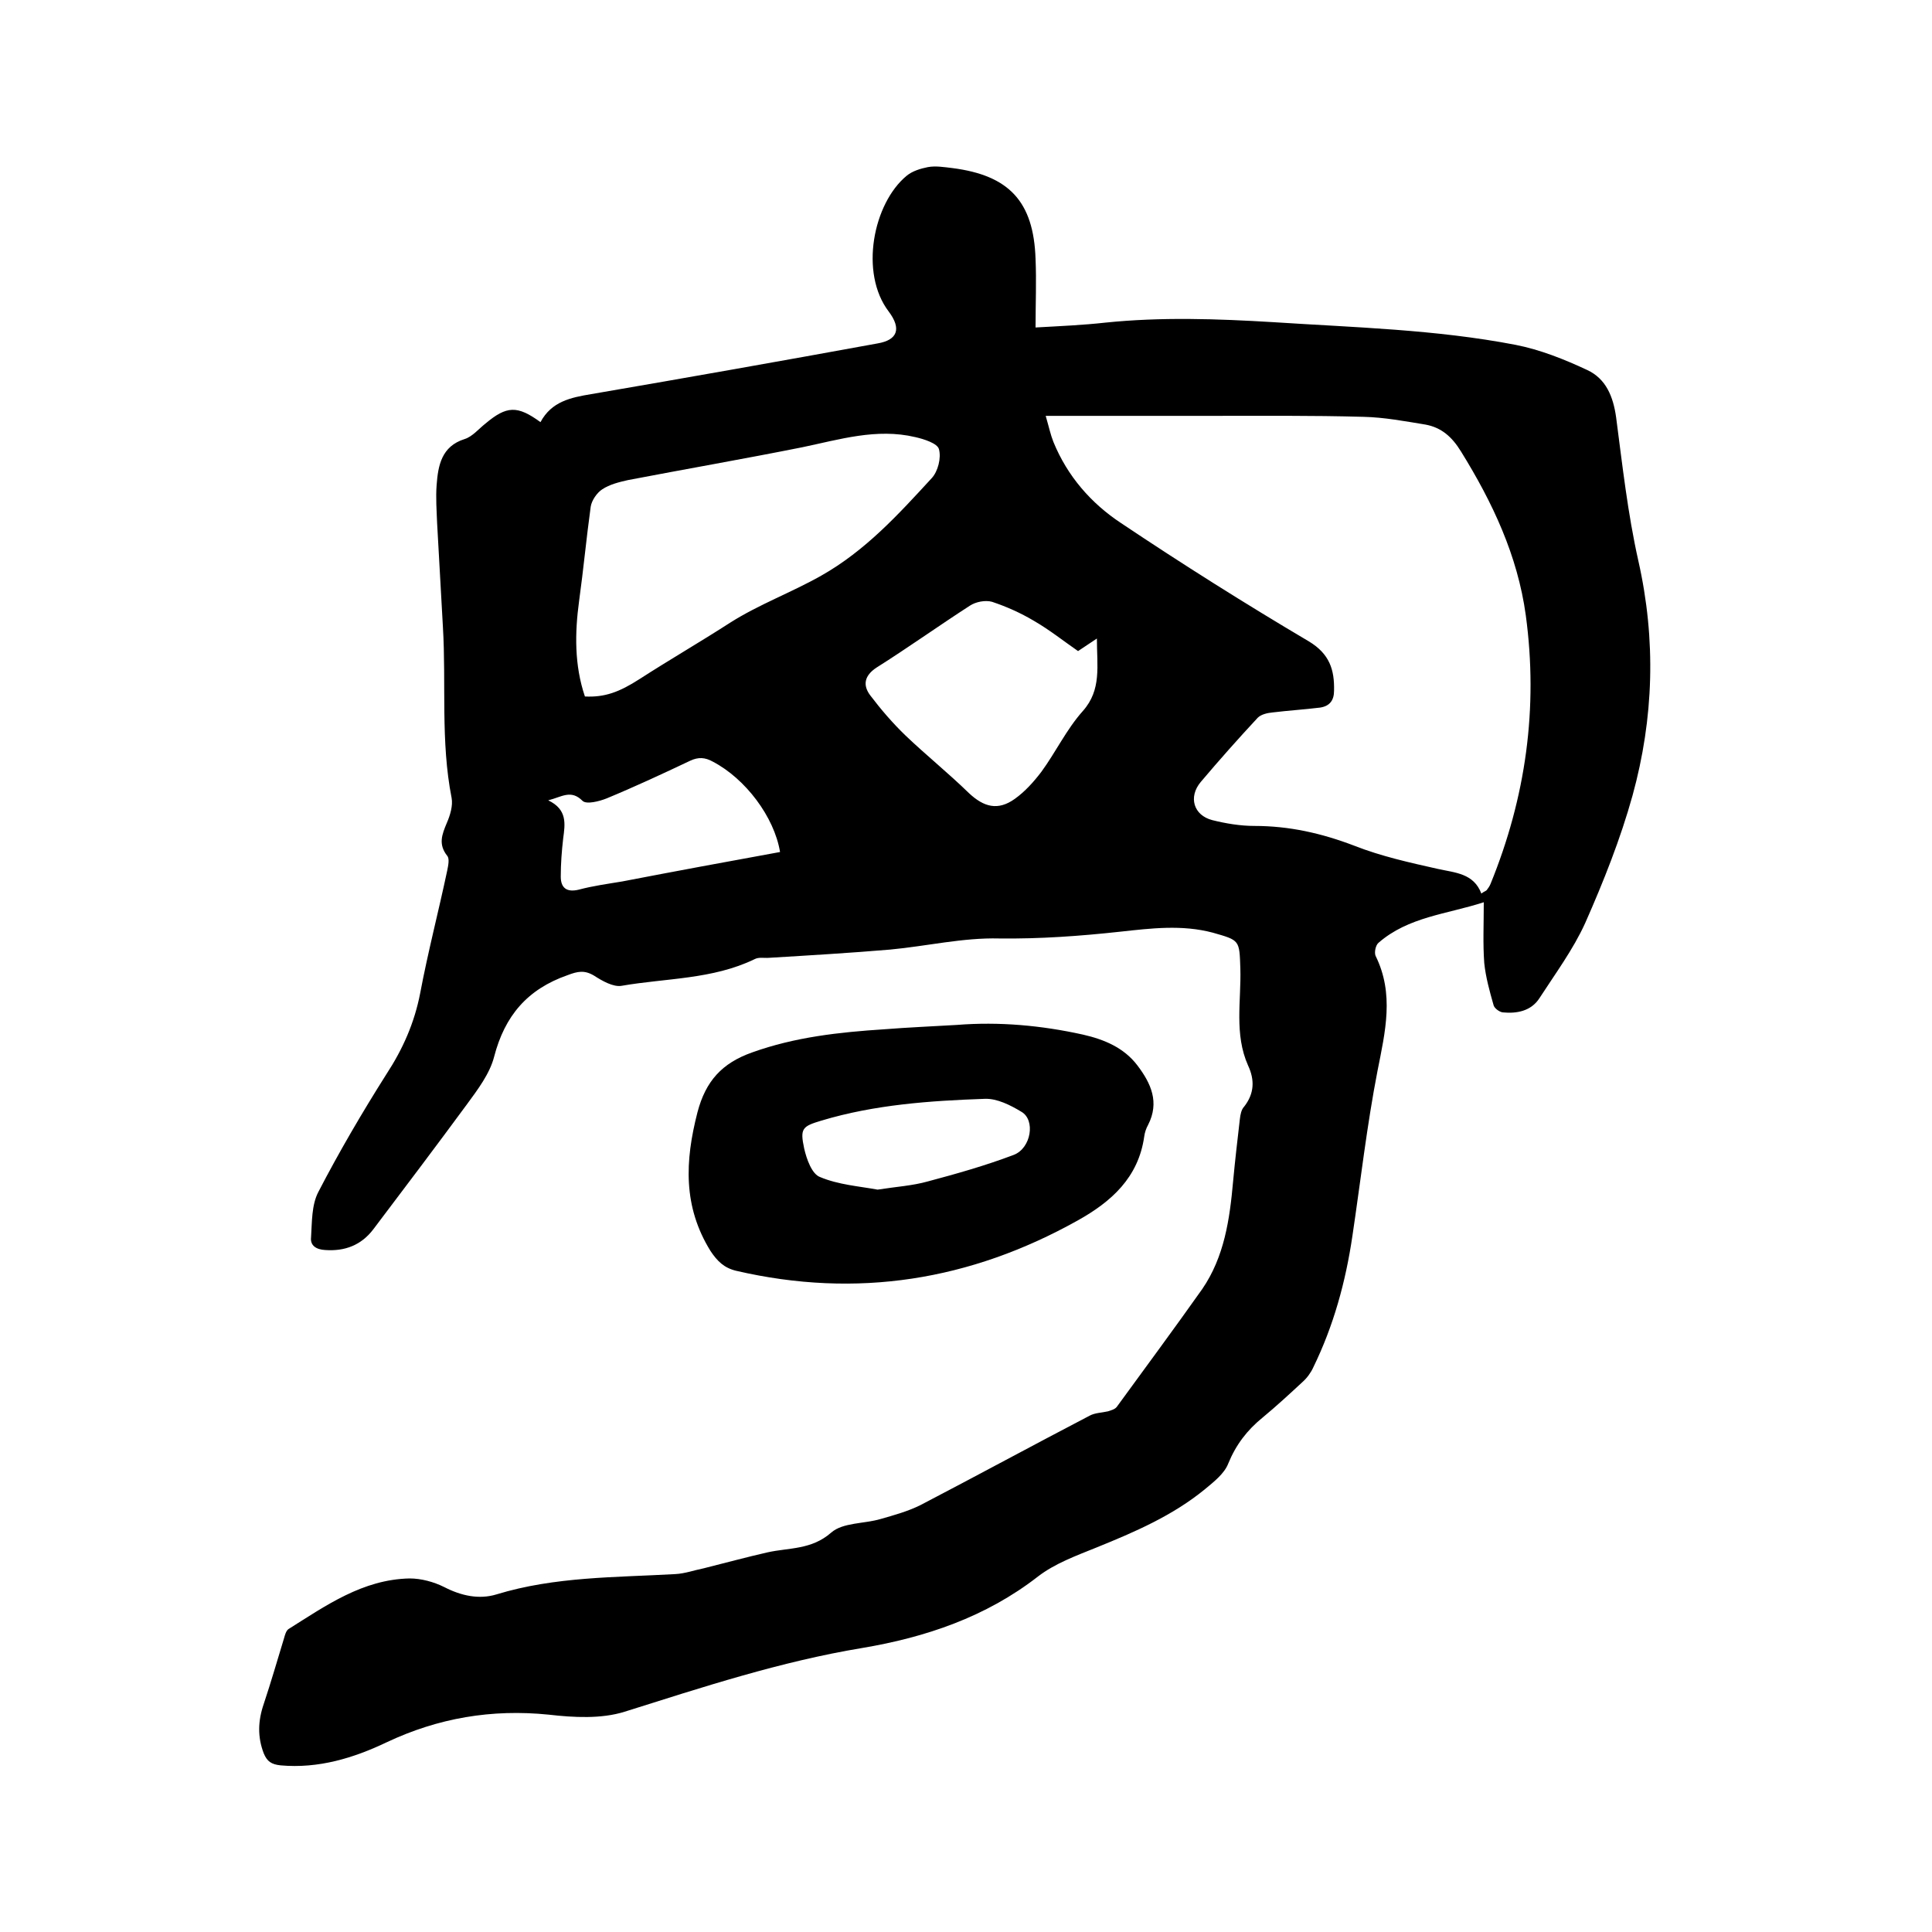 <svg enable-background="new 0 0 400 400" viewBox="0 0 400 400" xmlns="http://www.w3.org/2000/svg"><path d="m111.9 87.4c2.3-4.3 6.3-5.1 10.5-5.8 19.8-3.4 39.6-6.9 59.3-10.5 4.1-.7 5-3 2.3-6.6-6.1-8-3.2-22.4 3.7-28.1 1.2-1 2.9-1.5 4.4-1.8 1.6-.3 3.4 0 5.1.2 11.7 1.5 16.8 6.9 17.2 18.8.2 4.6 0 9.2 0 14.2 5.4-.3 9.9-.5 14.4-1 11.6-1.2 23.2-.8 34.8-.1 16.8 1.1 33.6 1.5 50.2 4.7 5.1 1 10.1 3 14.8 5.2 3.9 1.8 5.4 5.5 6 9.8 1.3 9.9 2.4 19.9 4.6 29.7 3.7 16.4 3.2 32.6-1.2 48.6-2.5 9-6 17.8-9.8 26.4-2.5 5.5-6.2 10.5-9.5 15.6-1.7 2.6-4.6 3.2-7.6 2.9-.7-.1-1.8-.9-1.9-1.6-.8-2.8-1.6-5.7-1.9-8.6-.3-4-.1-8-.1-12.6-7.7 2.5-15.6 3-21.8 8.4-.6.5-.9 2-.6 2.7 3.9 7.9 2 15.7.4 23.8-2.2 11.3-3.5 22.8-5.2 34.2-1.4 9.5-3.9 18.6-8.1 27.2-.5 1.1-1.3 2.2-2.2 3-2.7 2.5-5.4 5-8.3 7.4-3.2 2.6-5.5 5.6-7.1 9.5-.8 2.1-3 3.8-4.8 5.3-6.7 5.5-14.6 8.9-22.5 12.1-4.2 1.7-8.6 3.3-12.1 6-10.8 8.4-23.3 12.6-36.4 14.8-16.9 2.8-33 8.1-49.2 13.2-4.8 1.5-10.5 1.2-15.7.6-11.8-1.2-22.9.7-33.5 5.7-6.9 3.3-14.2 5.5-22 4.8-1.9-.2-2.8-.8-3.5-2.5-1.3-3.4-1.2-6.7 0-10.2 1.5-4.5 2.8-9 4.2-13.6.2-.7.4-1.5.9-1.9 7.8-4.9 15.4-10.3 25.1-10.5 2.4 0 5 .7 7.2 1.8 3.5 1.8 7.2 2.6 10.8 1.5 12.1-3.7 24.6-3.5 37-4.2 2-.1 3.9-.8 5.9-1.2 4.4-1.1 8.8-2.3 13.2-3.3 4.5-1 9.1-.5 13.2-4.1 2.4-2.1 6.8-1.8 10.2-2.8 2.8-.8 5.7-1.6 8.3-2.9 11.7-6.1 23.3-12.4 35-18.5 1.1-.6 2.5-.6 3.8-.9.6-.2 1.4-.4 1.8-.9 5.9-8.1 11.9-16.2 17.7-24.4 4.6-6.7 5.7-14.5 6.4-22.3.4-4.3.9-8.6 1.4-12.9.1-.9.3-2 .9-2.6 2.1-2.7 2.2-5.5.8-8.5-2.9-6.5-1.4-13.4-1.6-20.1-.2-5.9-.1-5.8-5.7-7.4-6.4-1.7-12.8-.9-19.2-.2-8.3.9-16.5 1.5-25 1.4-7.5-.2-15.1 1.6-22.6 2.3-8.3.7-16.7 1.2-25 1.7-1.1.1-2.2-.2-3.1.3-8.7 4.2-18.3 3.9-27.5 5.5-1.7.3-4-1-5.7-2.1-2-1.2-3.4-.9-5.5-.1-8.3 2.9-13 8.4-15.2 16.9-.9 3.5-3.4 6.8-5.6 9.8-6.4 8.7-12.9 17.3-19.4 25.9-2.5 3.3-5.9 4.6-10 4.3-1.8-.1-3.1-.9-2.9-2.6.2-3.2.1-6.7 1.5-9.4 4.3-8.3 9.1-16.5 14.1-24.4 3.4-5.2 5.8-10.6 7-16.8 1.6-8.5 3.8-16.9 5.6-25.4.2-1 .5-2.4 0-3-1.9-2.4-1.1-4.4-.1-6.8.7-1.6 1.3-3.6 1-5.2-2.3-11.7-1.1-23.6-1.8-35.4-.4-7.2-.8-14.3-1.2-21.5-.1-2.6-.3-5.3-.1-7.9.3-4 1-8 5.8-9.5 1.6-.5 2.9-2.1 4.3-3.2 4.4-3.7 6.6-3.8 11.4-.3zm104.6-1.3c.7 2.4 1 3.9 1.6 5.4 2.9 7.1 7.8 12.7 14 16.8 12.7 8.5 25.7 16.7 38.9 24.5 4.3 2.6 5.3 5.9 5.2 10.2 0 2-.9 3.2-2.9 3.5-3.3.4-6.5.6-9.8 1-1.1.1-2.4.4-3.1 1.1-4 4.3-8 8.8-11.8 13.3-2.6 3.1-1.5 6.9 2.4 7.9 2.8.7 5.8 1.2 8.7 1.2 7.2 0 13.9 1.5 20.7 4.1 5.6 2.2 11.5 3.5 17.3 4.8 3.6.8 7.4.9 9 5.1.5-.4.9-.5 1.1-.7.3-.4.6-.8.8-1.3 7.3-17.9 9.9-36.4 7.3-55.6-1.7-12.4-6.9-23.4-13.4-33.9-1.9-3.1-4.1-5-7.4-5.6-4.3-.7-8.5-1.5-12.8-1.6-10.7-.3-21.3-.2-32-.2-11.1 0-22 0-33.8 0zm-95.4 58.1c4.1.2 7.1-.9 11.3-3.6 6.2-4 12.6-7.7 18.8-11.7 6-3.8 12.6-6.2 18.8-9.7 9.2-5.2 16-12.7 22.9-20.2 1.3-1.4 2-4.2 1.5-6-.3-1.2-3.1-2.1-4.9-2.5-8-1.9-15.7.5-23.4 2.1-12 2.4-24.1 4.5-36.1 6.8-1.8.4-3.8.9-5.3 1.9-1.1.7-2.2 2.3-2.4 3.6-.9 6.5-1.5 13-2.4 19.5-.9 6.6-1 13.3 1.2 19.8zm102.1-9.4c-2.9-2-5.9-4.4-9.2-6.3-2.7-1.6-5.6-2.9-8.6-3.9-1.4-.4-3.4 0-4.6.8-6.5 4.2-12.8 8.7-19.3 12.8-2.6 1.7-2.9 3.7-1.3 5.8 2.2 2.9 4.6 5.7 7.3 8.3 4.3 4.1 8.9 7.8 13.1 11.9 3.1 2.9 6 3.7 9.5 1.2 2.1-1.5 3.9-3.5 5.5-5.6 3-4.1 5.2-8.8 8.6-12.6 3.9-4.4 2.9-9.3 2.9-15-1.6 1.1-2.6 1.7-3.9 2.6zm-61.7 41.6c-1.2-7.3-7.2-15.2-13.9-18.7-1.6-.9-3-1-4.7-.2-5.7 2.7-11.5 5.4-17.3 7.8-1.5.6-4.2 1.3-5 .5-2.4-2.4-4.3-.8-7.1-.1 4 1.9 3.5 4.9 3.1 7.9-.3 2.6-.5 5.2-.5 7.9 0 2.3 1.2 3.3 3.7 2.7 3-.8 6-1.2 9-1.7 10.9-2.1 21.7-4.1 32.7-6.1z"/><path d="m198.1 212.2c8.8-.7 17.5.1 26.1 2 4.4 1 8.5 2.7 11.3 6.4s4.6 7.6 2.2 12.3c-.4.7-.7 1.6-.8 2.4-1.2 8.5-6.8 13.5-13.8 17.4-22.2 12.4-45.7 16.2-70.7 10.4-2.5-.6-3.9-2-5.3-4.1-5.7-9.2-5.3-18.6-2.7-28.7 1.7-6.5 5.1-10.2 11.3-12.4 8.9-3.2 18.1-4.2 27.4-4.8 5-.4 10-.6 15-.9zm-16.4 34.1c3.8-.6 7.2-.8 10.4-1.7 6-1.6 12-3.3 17.8-5.5 3.6-1.4 4.5-7.2 1.6-8.9-2.3-1.4-5.1-2.8-7.6-2.7-11.4.4-22.8 1.2-33.8 4.5-4 1.2-4.5 1.6-3.6 5.8.5 2.2 1.6 5.3 3.3 5.9 3.8 1.6 8.1 1.9 11.9 2.6z"/></svg>